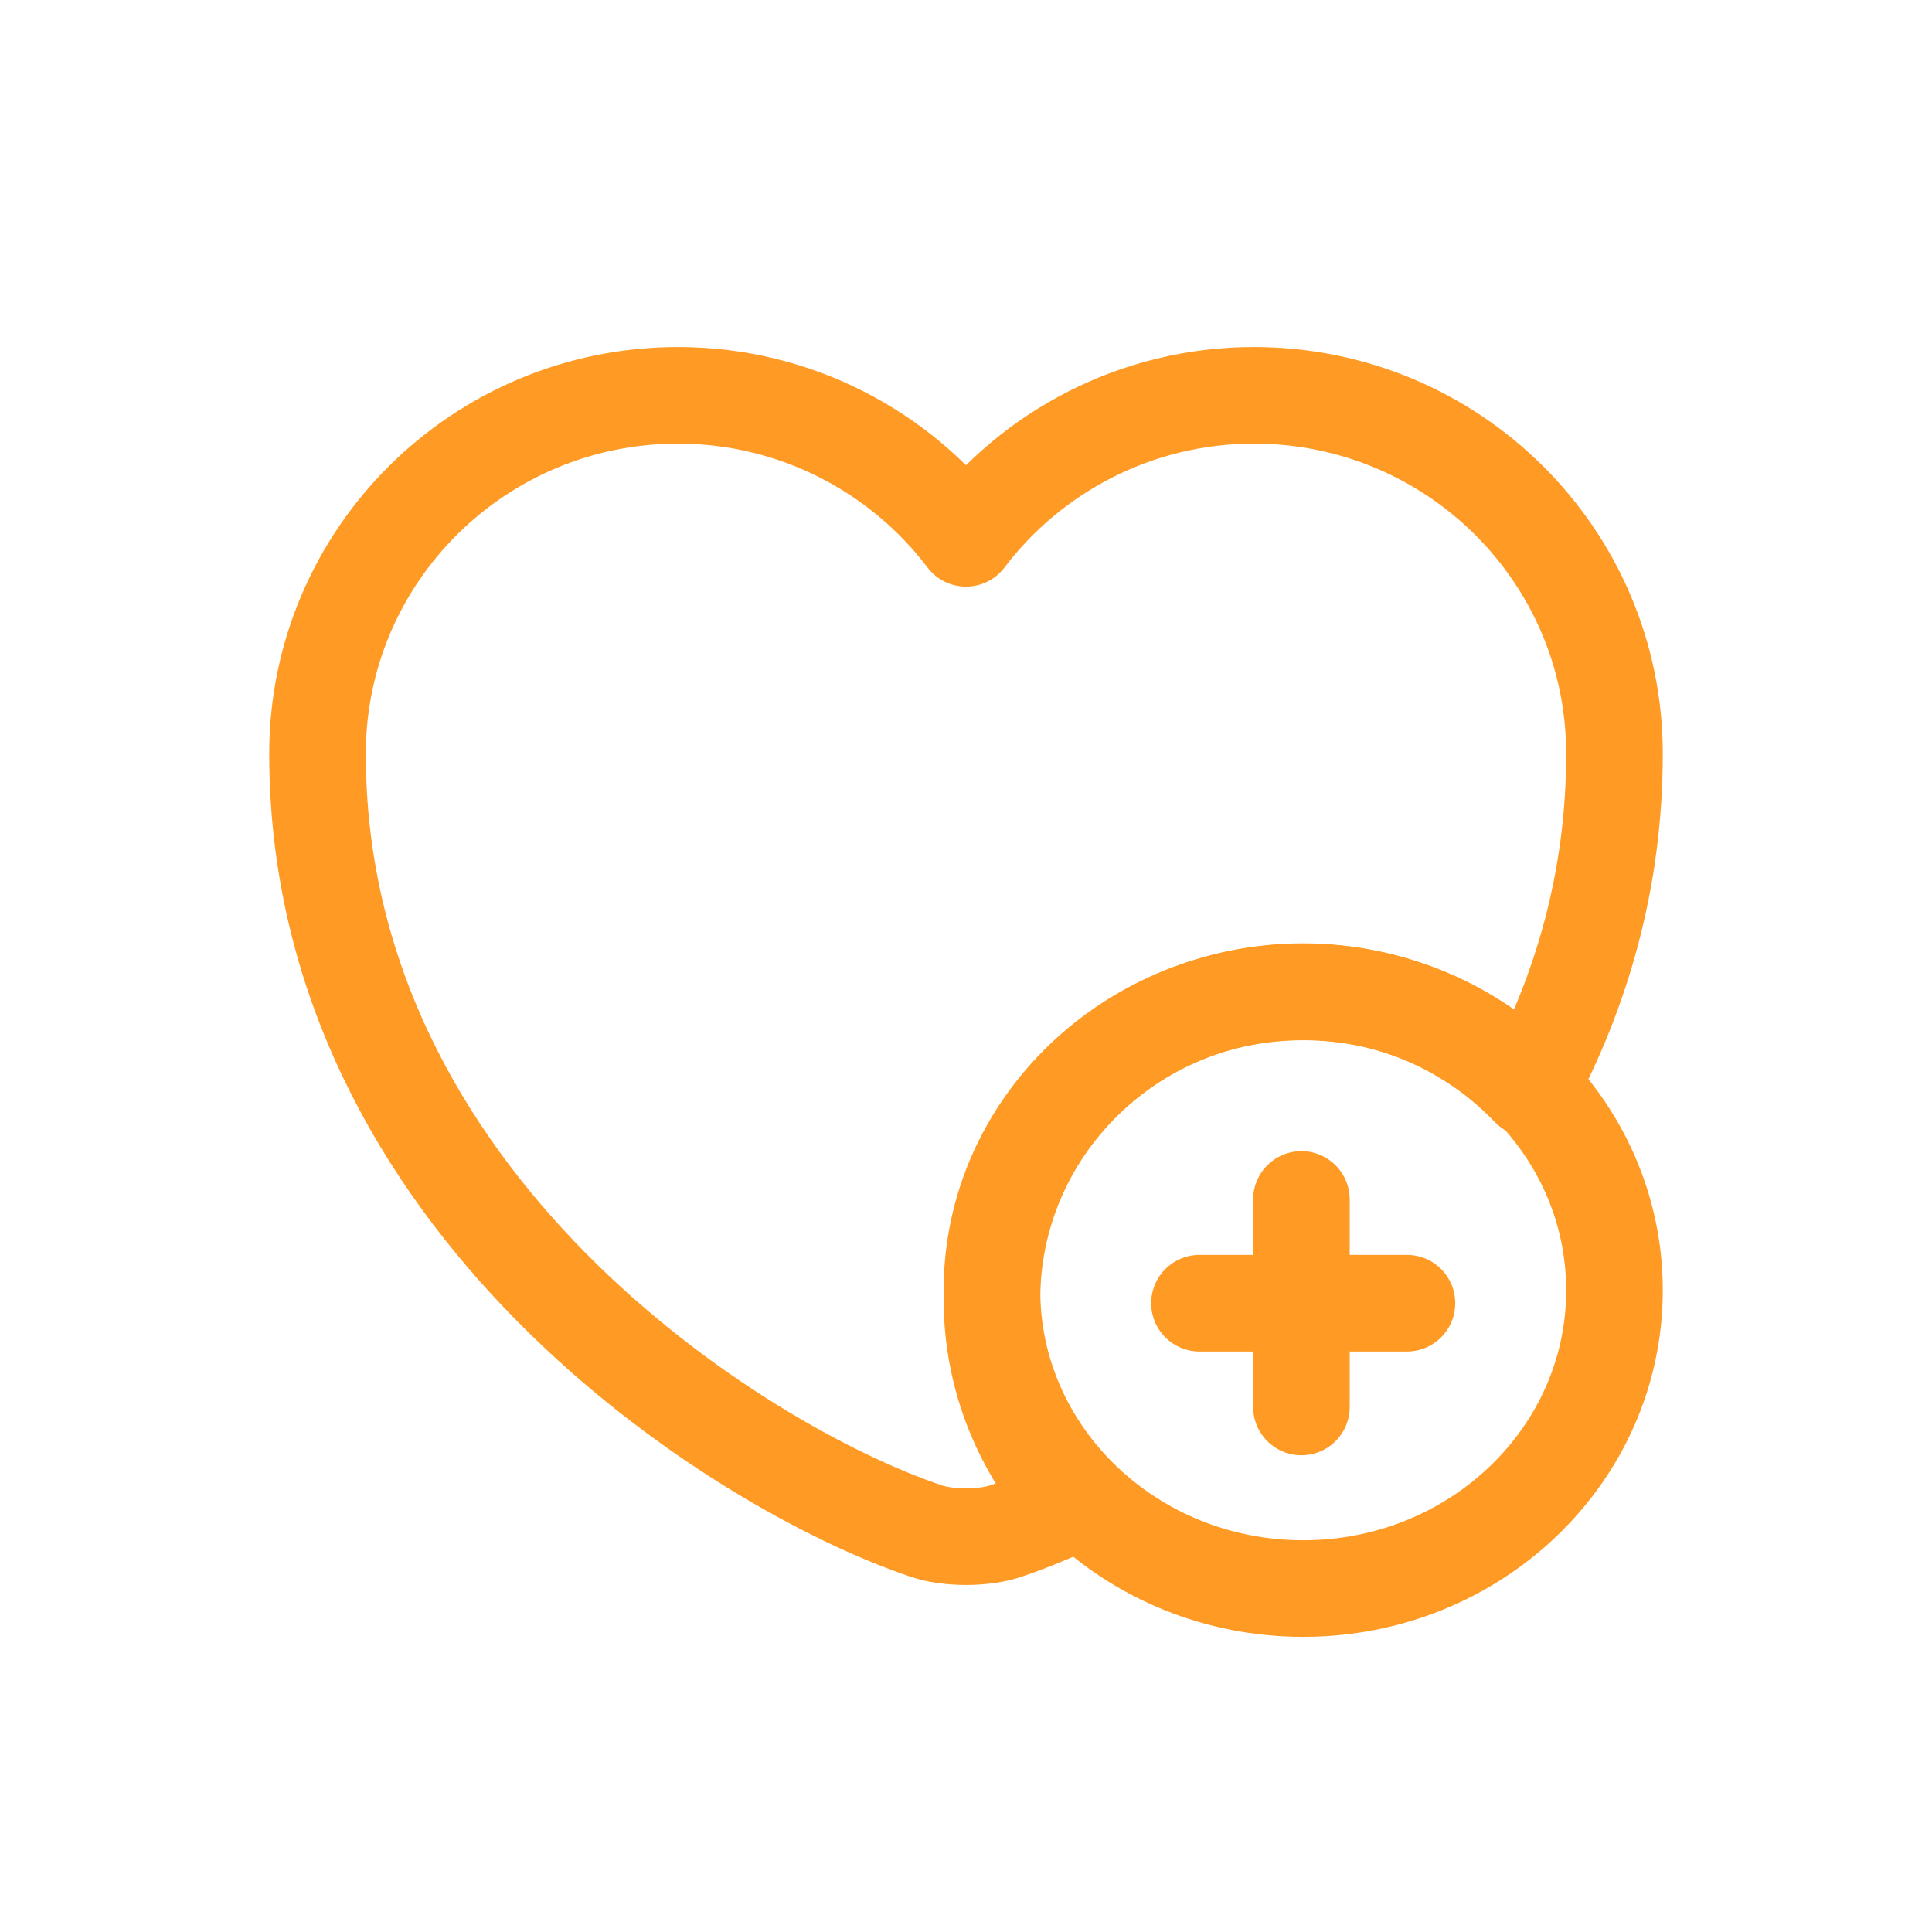 <svg width="80" height="80" viewBox="0 0 80 80" fill="none" xmlns="http://www.w3.org/2000/svg">
<path d="M53.963 65.778C61.081 65.778 66.852 60.248 66.852 53.426C66.852 46.604 61.081 41.074 53.963 41.074C46.845 41.074 41.074 46.604 41.074 53.426C41.074 60.248 46.845 65.778 53.963 65.778Z" stroke="#FF9B25" stroke-width="4" stroke-miterlimit="10" stroke-linecap="round" stroke-linejoin="round"/>
<path d="M58.259 53.963H49.667" stroke="#FF9B25" stroke-width="4" stroke-miterlimit="10" stroke-linecap="round" stroke-linejoin="round"/>
<path d="M53.889 49.667V58.259" stroke="#FF9B25" stroke-width="4" stroke-miterlimit="10" stroke-linecap="round" stroke-linejoin="round"/>
<path d="M66.852 31.212C66.852 36.442 65.483 41.062 63.334 45.071C60.971 42.602 57.642 41.062 53.963 41.062C46.847 41.062 41.074 46.77 41.074 53.806C41.074 57.072 42.336 60.045 44.377 62.302C43.383 62.754 42.47 63.125 41.665 63.391C40.752 63.709 39.248 63.709 38.335 63.391C30.548 60.762 13.148 49.797 13.148 31.212C13.148 23.008 19.834 16.37 28.078 16.37C32.938 16.37 37.288 18.707 40 22.291C42.712 18.707 47.062 16.37 51.922 16.37C60.166 16.37 66.852 23.008 66.852 31.212Z" stroke="#FF9B25" stroke-width="4" stroke-linecap="round" stroke-linejoin="round"/>
</svg>
